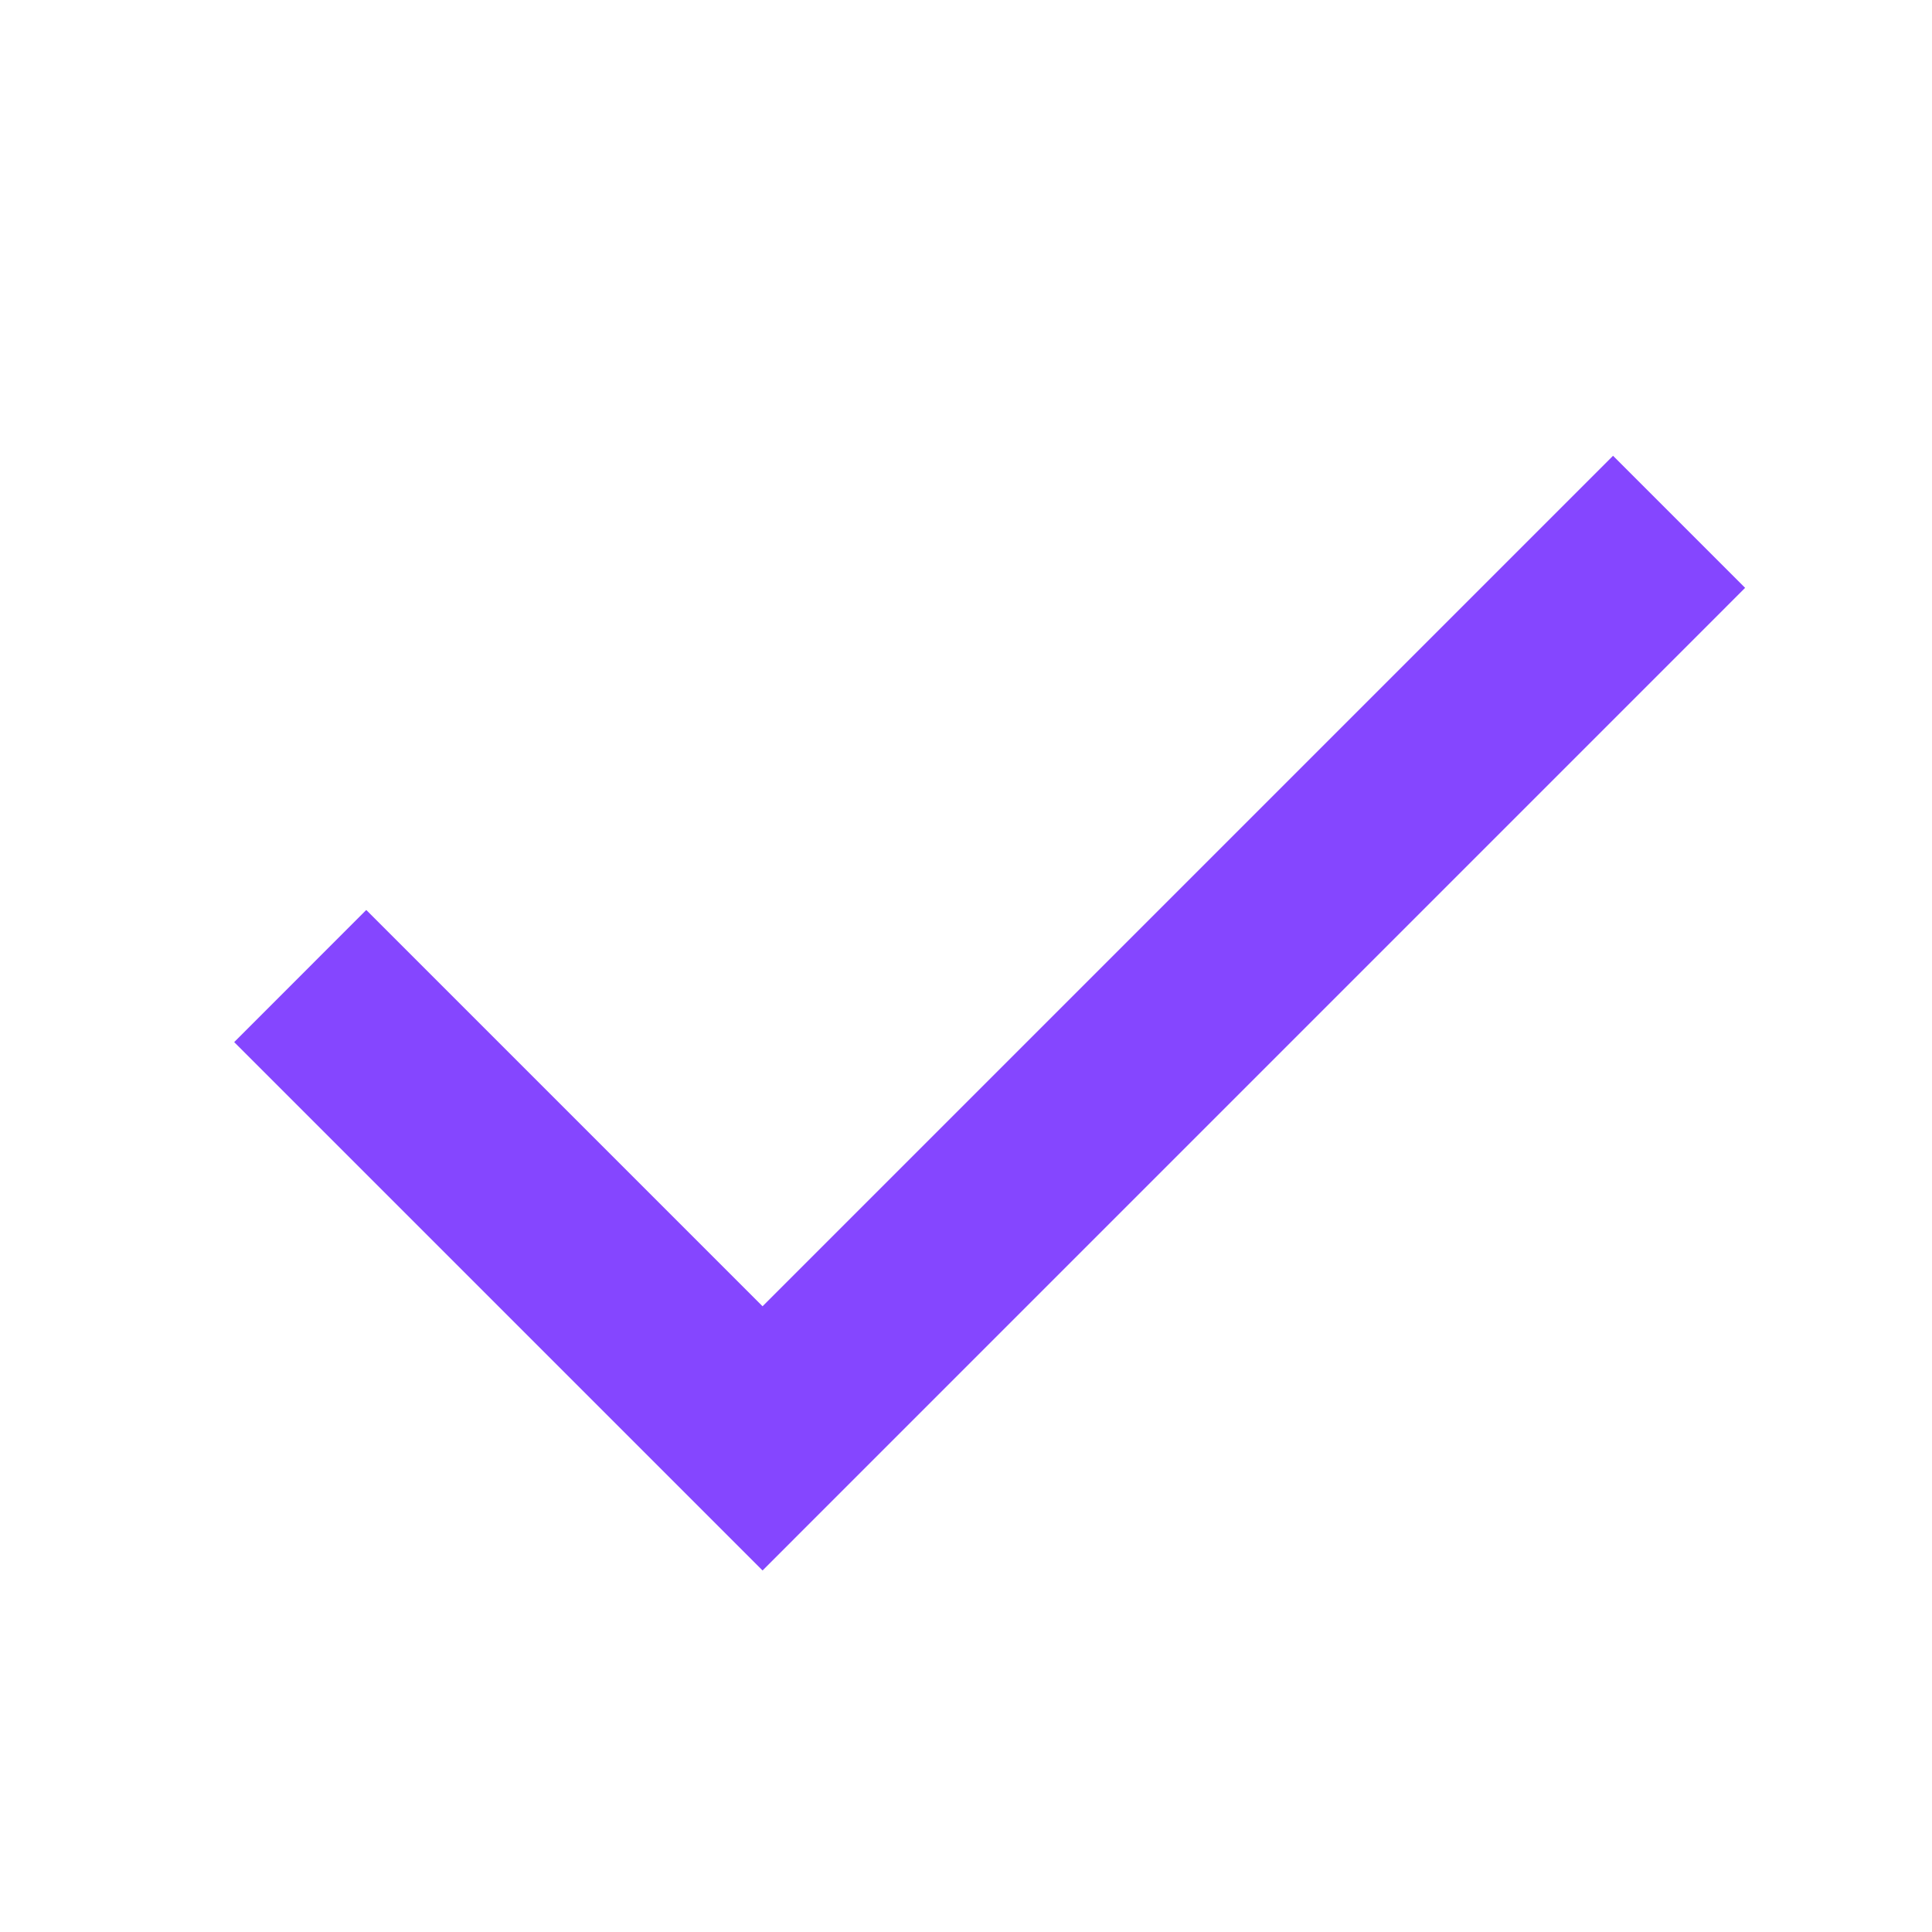 <svg xmlns="http://www.w3.org/2000/svg" width="33" height="33" viewBox="0 0 33 33" fill="none"><g clip-path="url(#clip0_525_13023)"><mask id="mask0_525_13023" style="mask-type:alpha" maskUnits="userSpaceOnUse" x="-2" y="-4" width="38" height="39"><rect x="-2" y="-3.258" width="38" height="38" fill="#D9D9D9"></rect></mask><g mask="url(#mask0_525_13023)"><path d="M13.025 26.825L4 17.8L6.256 15.543L13.025 22.312L27.552 7.785L29.808 10.041L13.025 26.825Z" fill="#8546FF"></path></g></g><defs><clipPath id="clip0_525_13023"><rect width="33" height="33" fill="white"></rect></clipPath></defs></svg>